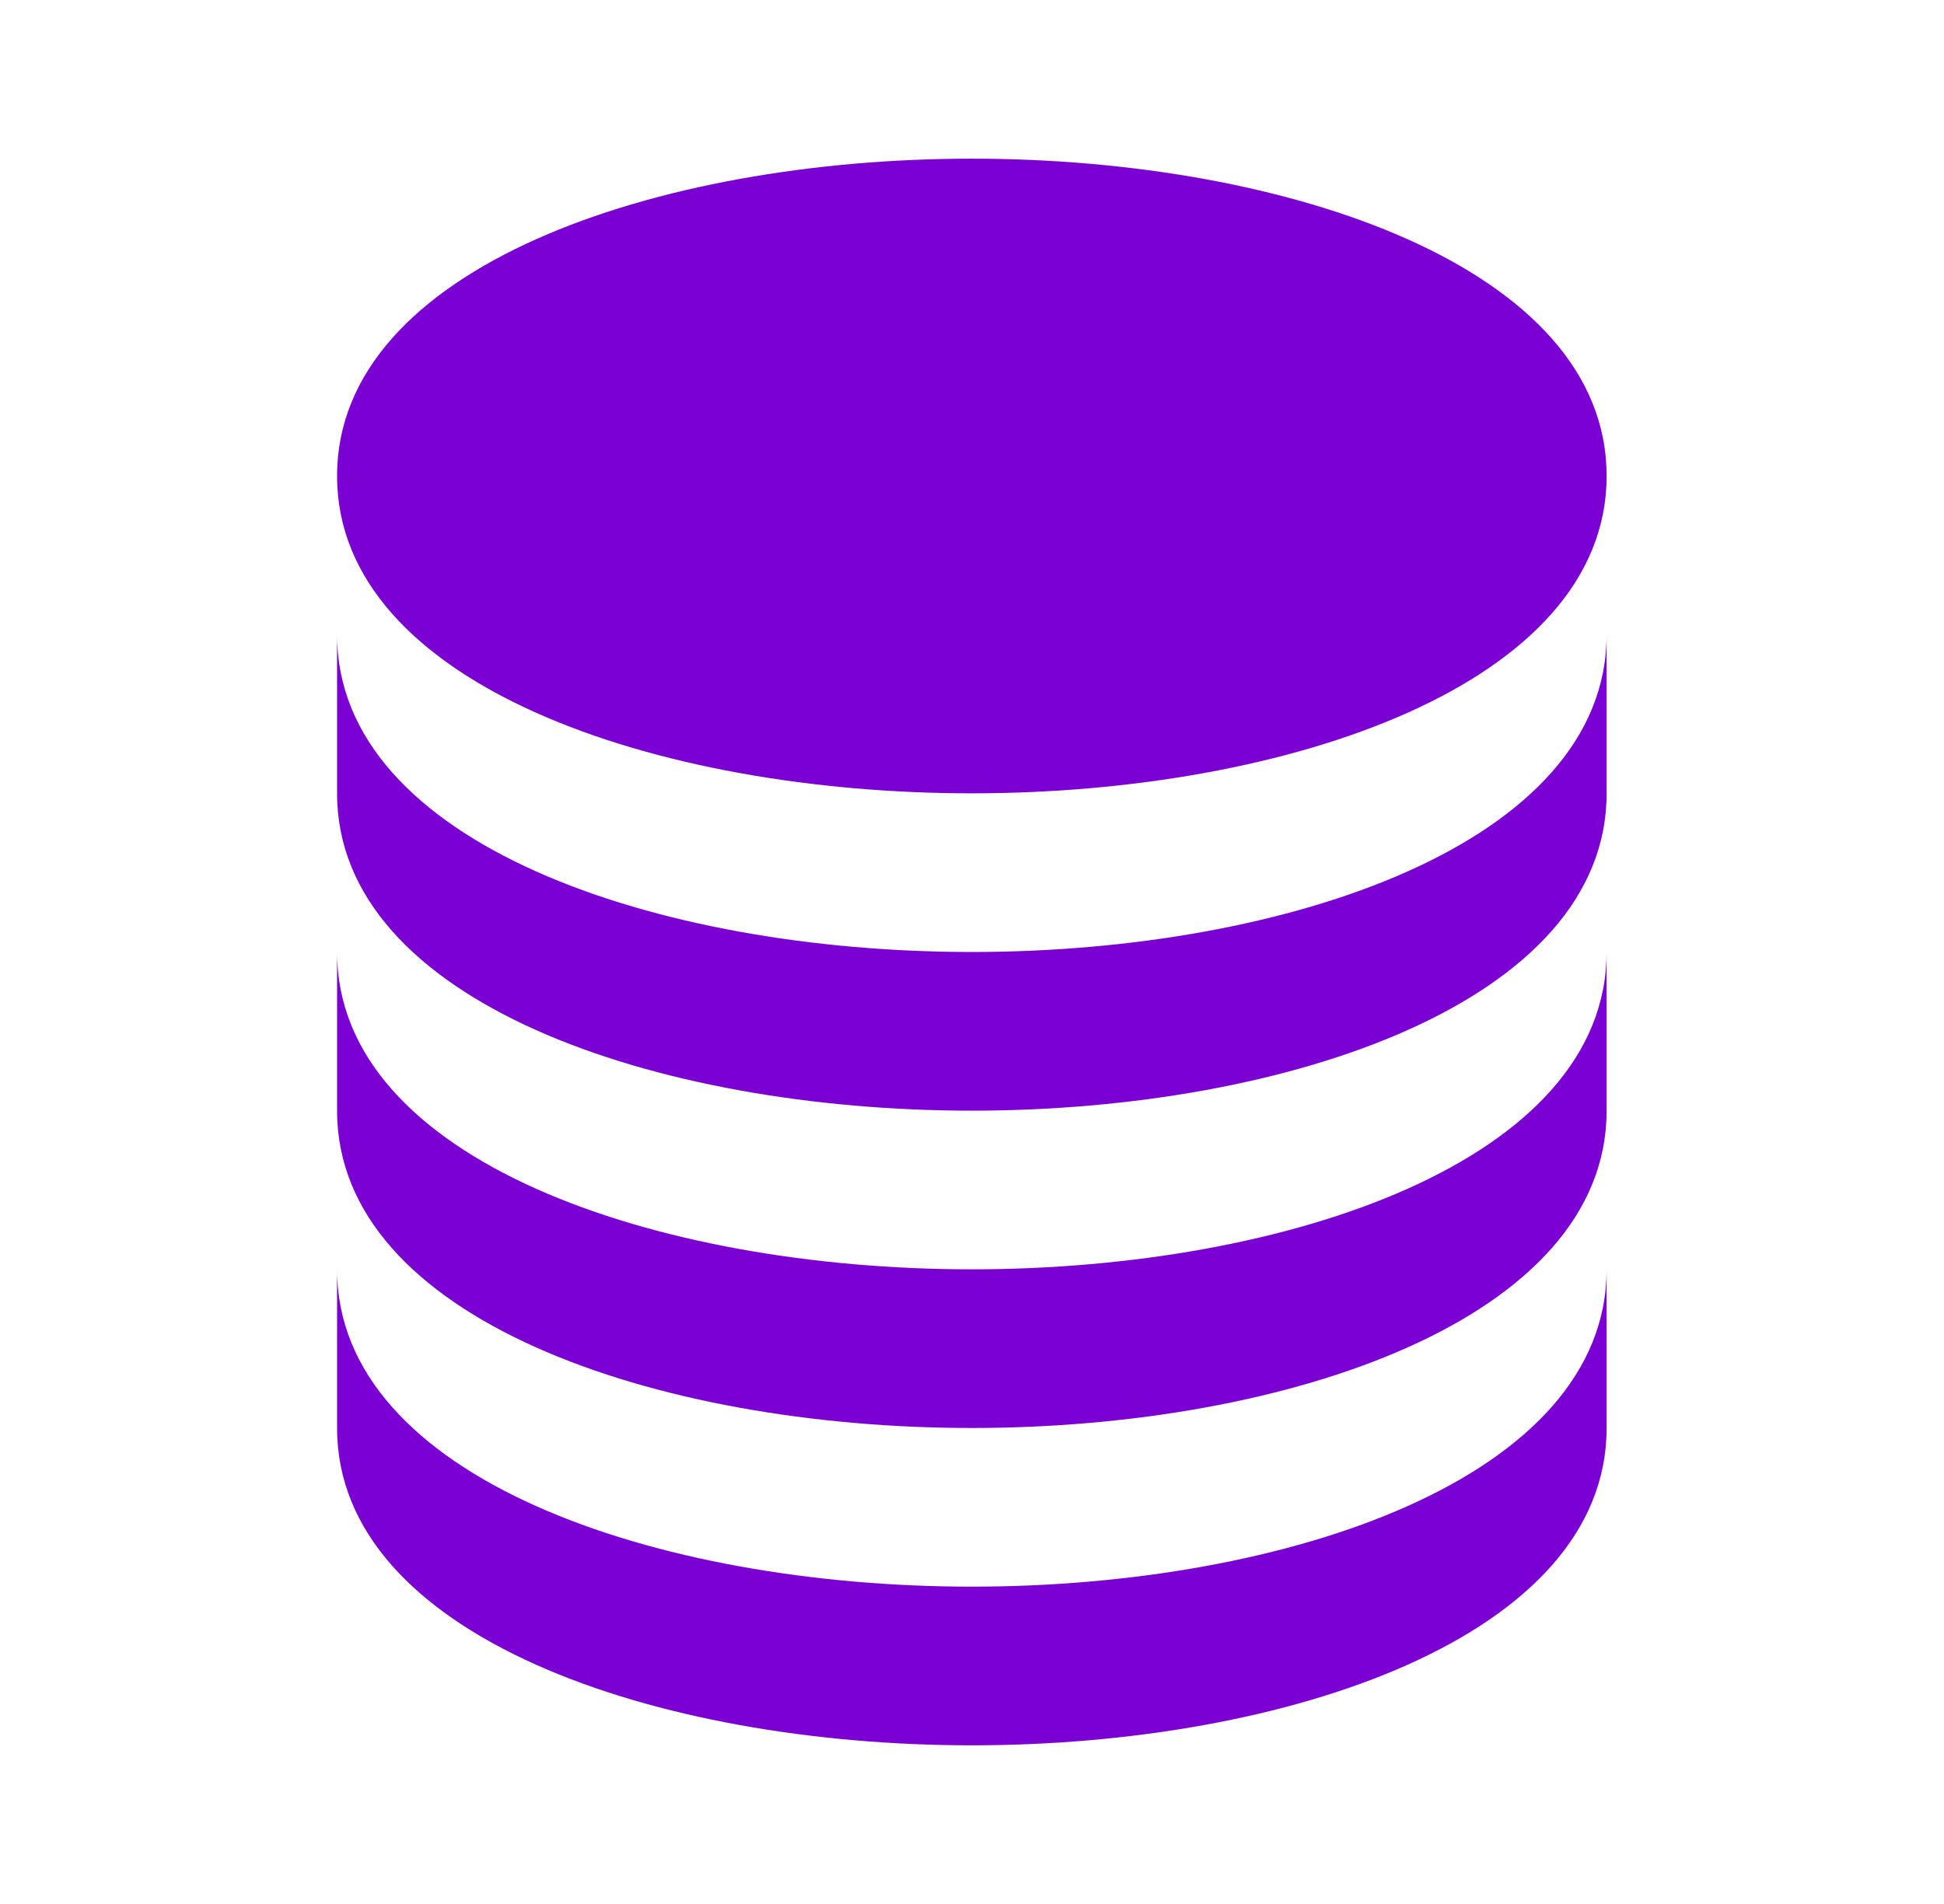 <svg width="49" height="48" viewBox="0 0 49 48" fill="none" xmlns="http://www.w3.org/2000/svg">
<path d="M24.496 20C32.448 20 40.496 17.252 40.496 12C40.496 6.748 32.448 4 24.496 4C16.544 4 8.496 6.748 8.496 12C8.496 17.252 16.544 20 24.496 20Z" fill="#7B00D3"/>
<path d="M8.496 20C8.496 25.252 16.544 28 24.496 28C32.448 28 40.496 25.252 40.496 20V16C40.496 21.252 32.448 24 24.496 24C16.544 24 8.496 21.252 8.496 16V20Z" fill="#7B00D3"/>
<path d="M8.496 28C8.496 33.252 16.544 36 24.496 36C32.448 36 40.496 33.252 40.496 28V24C40.496 29.252 32.448 32 24.496 32C16.544 32 8.496 29.252 8.496 24V28Z" fill="#7B00D3"/>
<path d="M8.496 36C8.496 41.252 16.544 44 24.496 44C32.448 44 40.496 41.252 40.496 36V32C40.496 37.252 32.448 40 24.496 40C16.544 40 8.496 37.252 8.496 32V36Z" fill="#7B00D3"/>
</svg>
